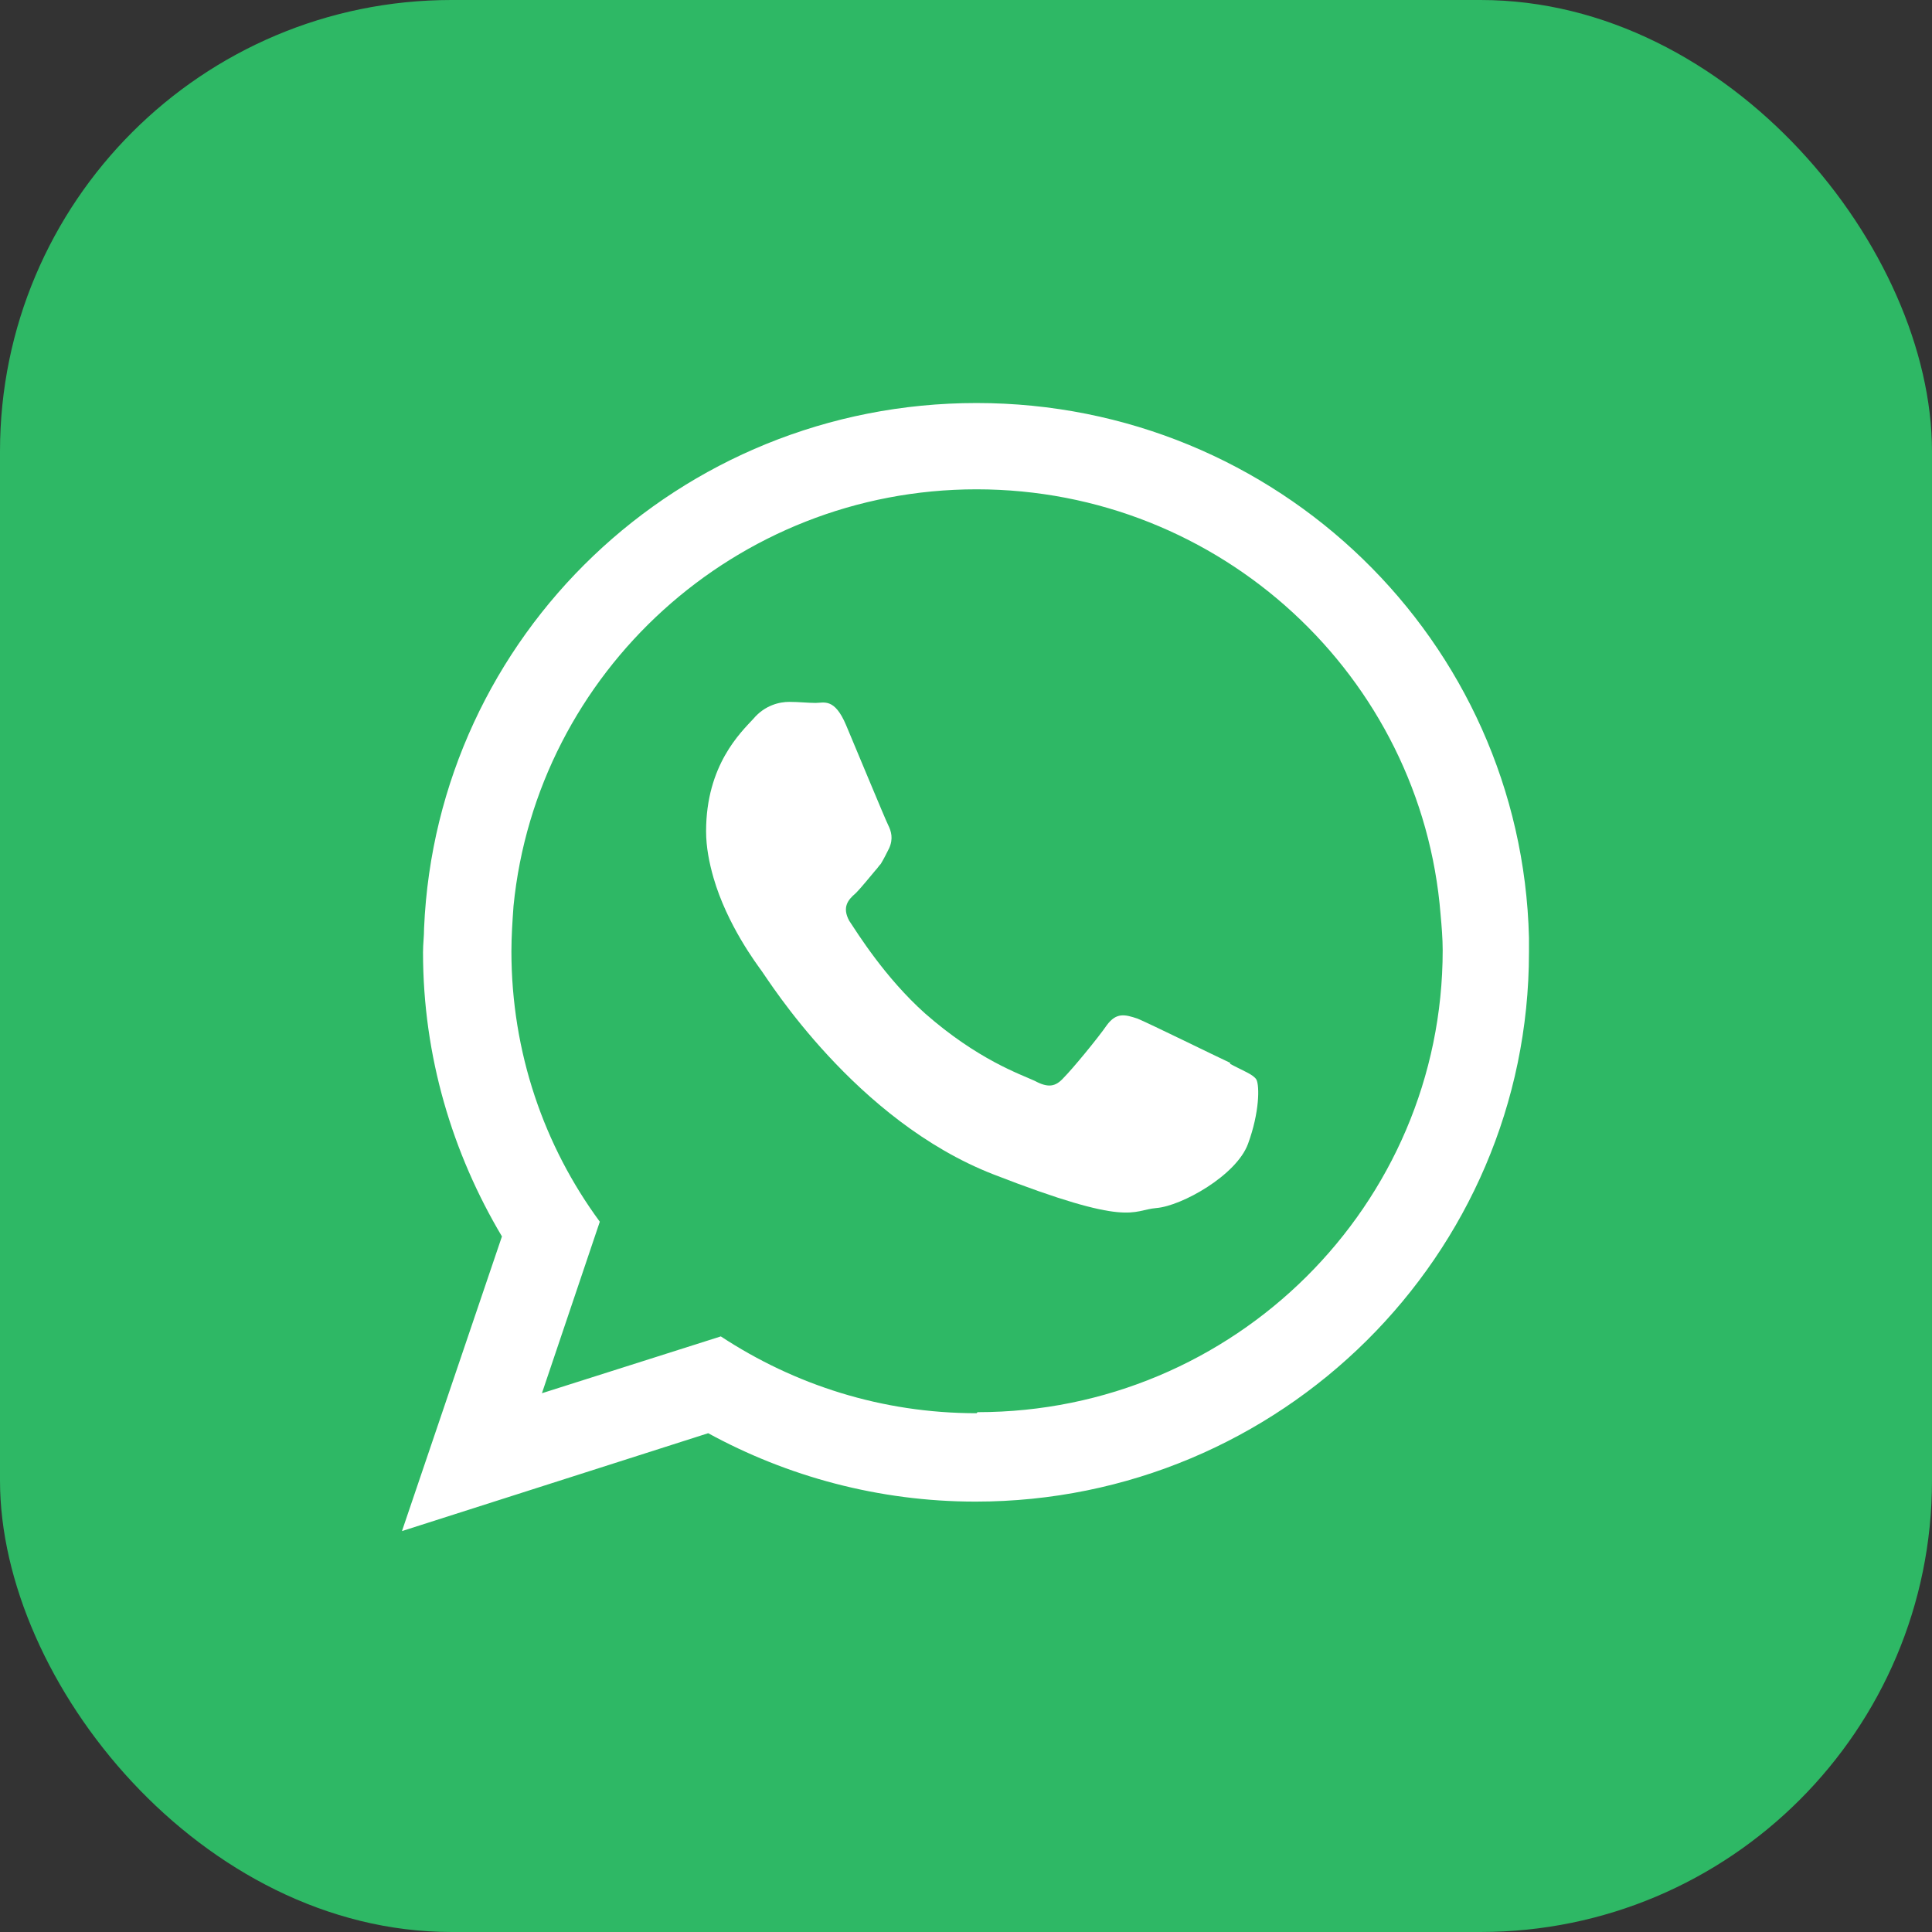<?xml version="1.0" encoding="UTF-8"?> <svg xmlns="http://www.w3.org/2000/svg" xmlns:xlink="http://www.w3.org/1999/xlink" xmlns:xodm="http://www.corel.com/coreldraw/odm/2003" xml:space="preserve" width="3.626mm" height="3.626mm" version="1.1" style="shape-rendering:geometricPrecision; text-rendering:geometricPrecision; image-rendering:optimizeQuality; fill-rule:evenodd; clip-rule:evenodd" viewBox="0 0 18.36 18.36"><rect x="0" y="0" width="18.36" height="18.36" fill="#333333" stroke="none"/> <defs> <style type="text/css"> .fil0 {fill:#2EB865} .fil1 {fill:white} </style> </defs> <g id="Слой_x0020_1">  <g id="_1938000564944"> <rect class="fil0" x="-0" y="-0" width="18.36" height="18.36" rx="4.29" ry="4.29"></rect> <g> <path class="fil1" d="M9.28 13.43c-0.9,0 -1.73,-0.27 -2.43,-0.73l-1.7 0.54 0.55 -1.63c-0.53,-0.72 -0.84,-1.61 -0.84,-2.57 0,-0.14 0.01,-0.29 0.02,-0.43 0.22,-2.22 2.11,-3.96 4.4,-3.96 2.32,0 4.23,1.78 4.41,4.04 0.01,0.11 0.02,0.23 0.02,0.34 0,2.42 -1.98,4.39 -4.42,4.39zm5.25 -4.52c-0.07,-2.82 -2.39,-5.08 -5.25,-5.08 -2.83,0 -5.13,2.21 -5.25,4.99 -0,0.08 -0.01,0.15 -0.01,0.23 0,0.99 0.28,1.91 0.75,2.7l-0.95 2.8 2.91 -0.93c0.75,0.41 1.62,0.65 2.54,0.65 2.9,0 5.26,-2.34 5.26,-5.22 0,-0.04 0,-0.09 -0,-0.13z"></path> <path class="fil1" d="M11.69 10.1c-0.13,-0.06 -0.76,-0.37 -0.88,-0.42 -0.12,-0.04 -0.2,-0.06 -0.29,0.06 -0.09,0.13 -0.33,0.42 -0.41,0.5 -0.08,0.09 -0.15,0.1 -0.28,0.03 -0.13,-0.06 -0.54,-0.2 -1.04,-0.64 -0.38,-0.34 -0.64,-0.76 -0.72,-0.88 -0.07,-0.13 -0.01,-0.2 0.06,-0.26 0.06,-0.06 0.13,-0.15 0.19,-0.22 0.02,-0.02 0.03,-0.04 0.05,-0.06 0.03,-0.05 0.05,-0.09 0.08,-0.15 0.04,-0.09 0.02,-0.16 -0.01,-0.22 -0.03,-0.06 -0.29,-0.69 -0.4,-0.95 -0.11,-0.26 -0.21,-0.21 -0.29,-0.21 -0.07,0 -0.16,-0.01 -0.25,-0.01 -0.09,0 -0.23,0.03 -0.34,0.16 -0.12,0.13 -0.45,0.44 -0.45,1.07 0,0.15 0.03,0.3 0.07,0.44 0.13,0.45 0.41,0.82 0.46,0.89 0.06,0.08 0.89,1.42 2.2,1.93 1.31,0.51 1.31,0.34 1.55,0.32 0.24,-0.02 0.76,-0.31 0.87,-0.61 0.11,-0.3 0.11,-0.55 0.08,-0.61 -0.03,-0.05 -0.12,-0.08 -0.25,-0.15z"></path> </g> </g> </g> </svg> 